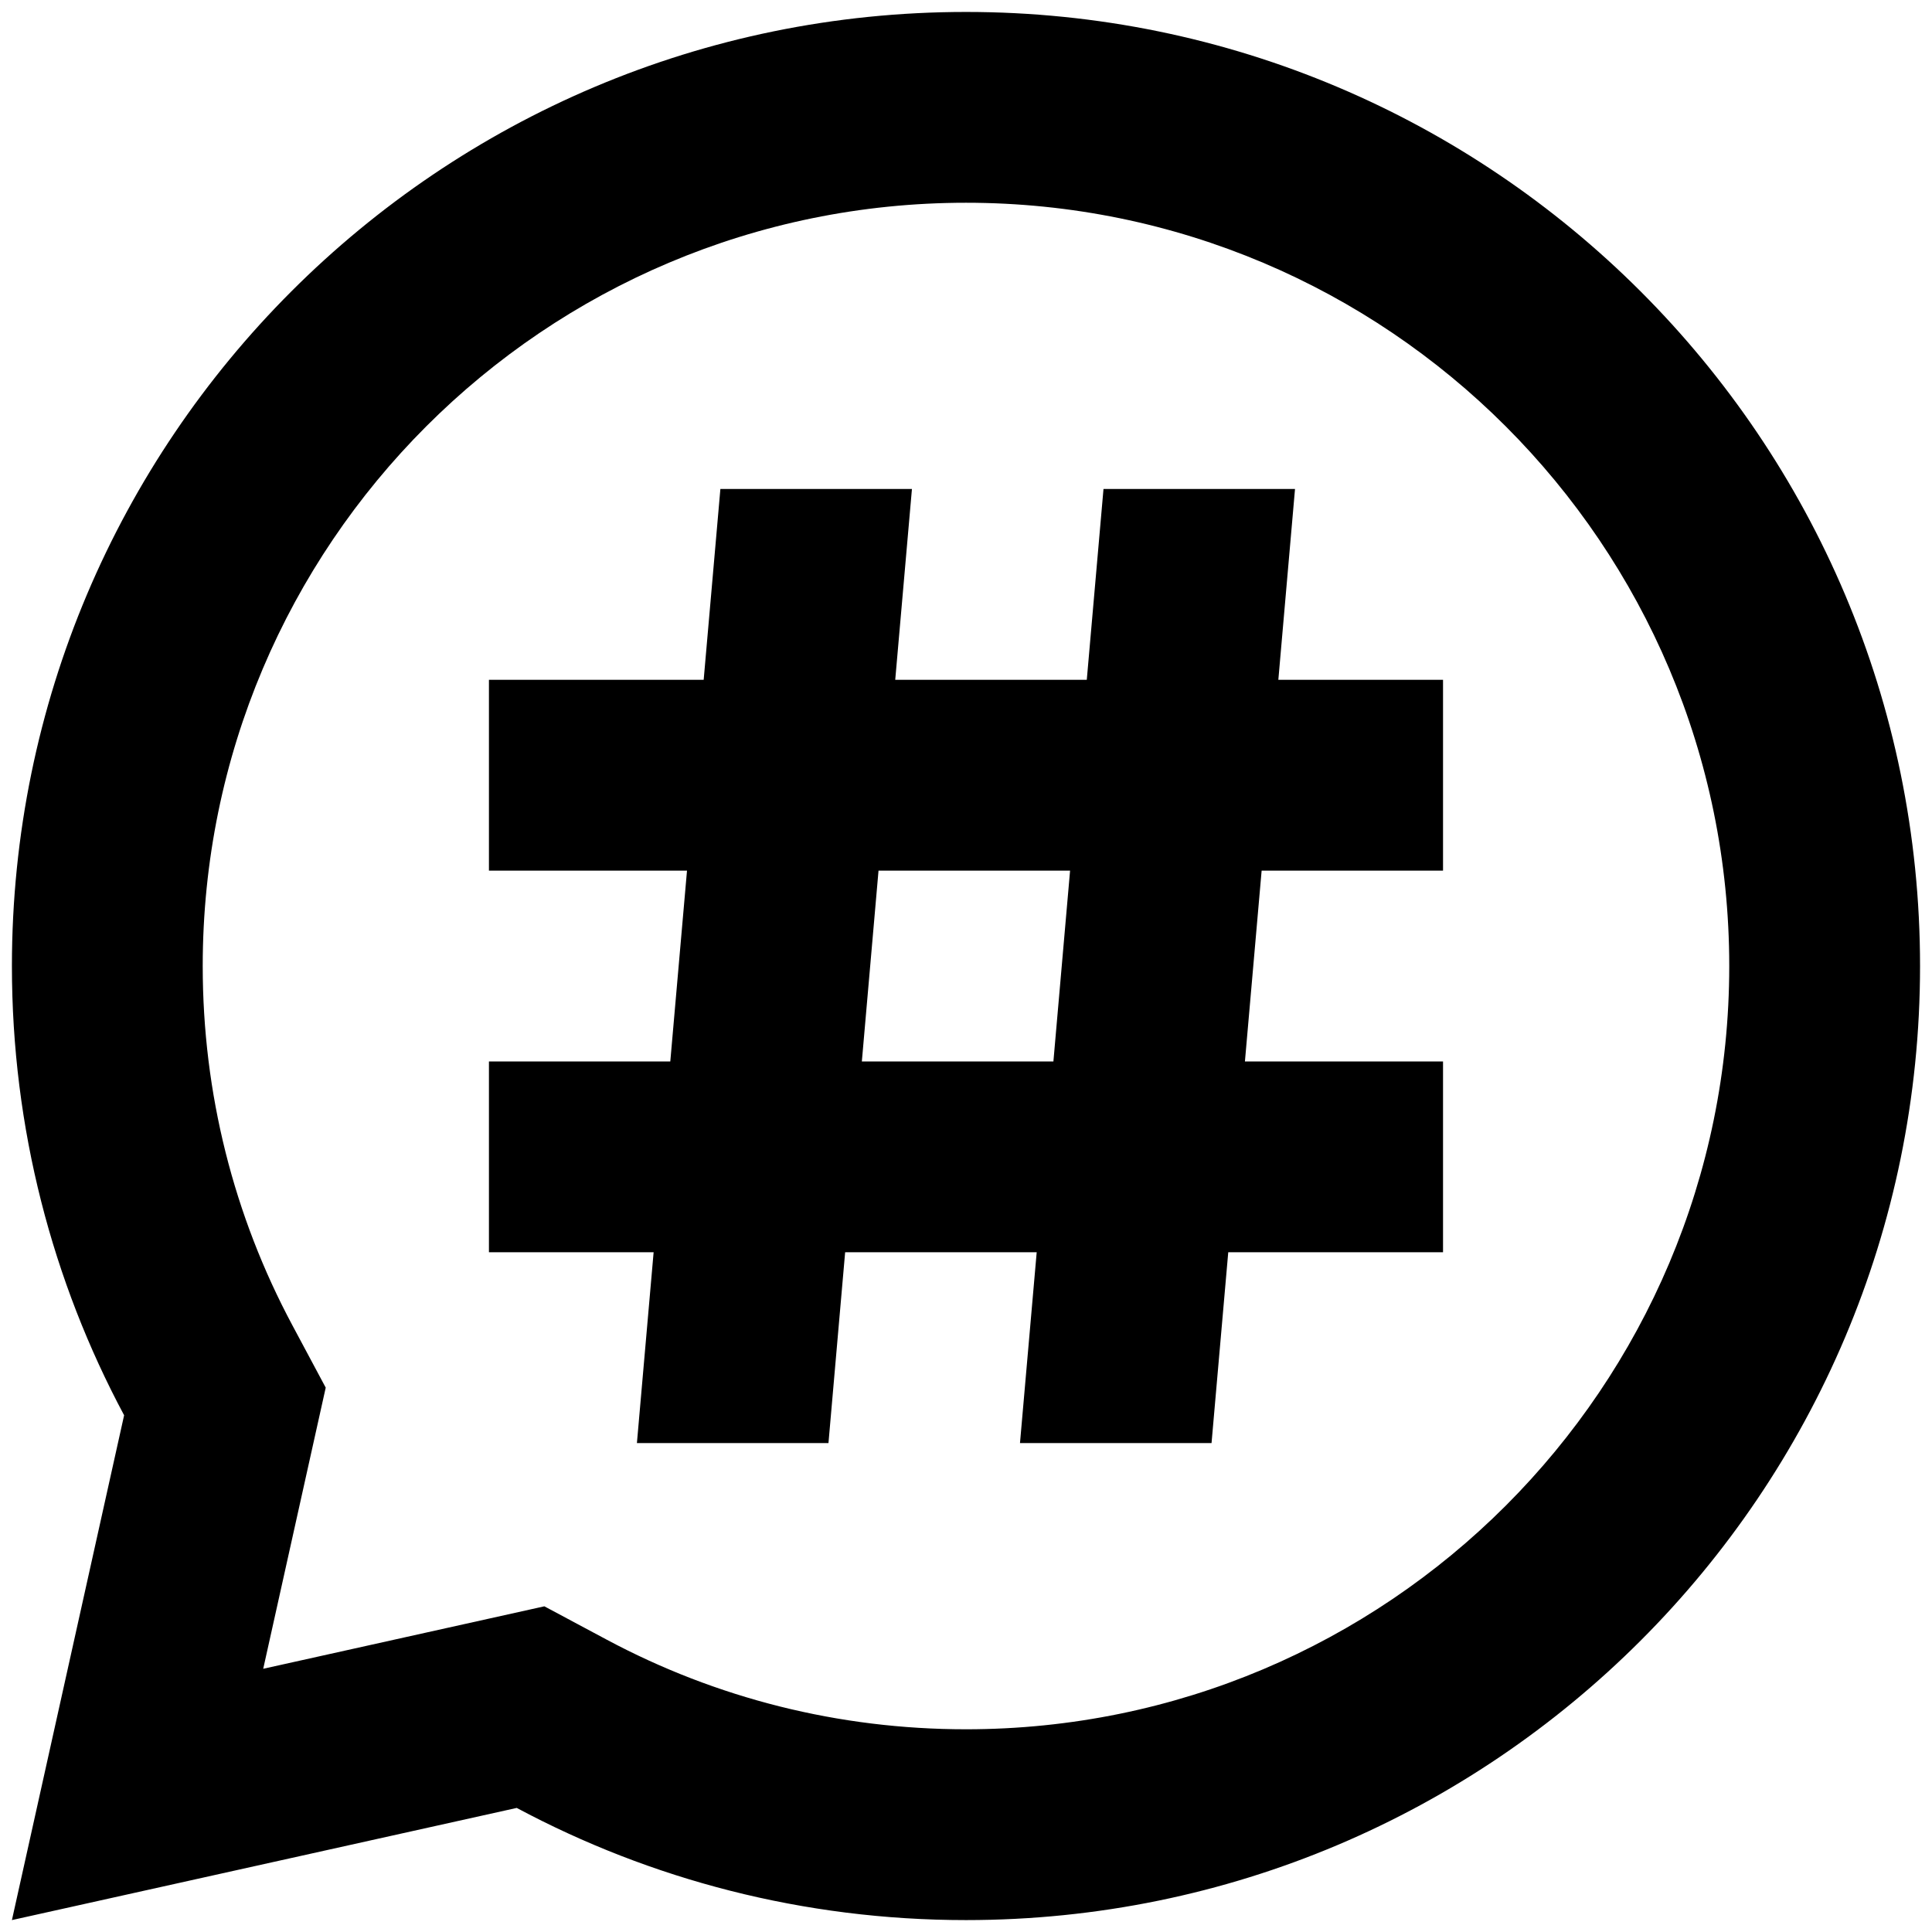 <svg width="54" height="54" viewBox="0 0 54 54" fill="none" xmlns="http://www.w3.org/2000/svg">
<path d="M0.333 53.667L14.443 50.532C18.185 52.533 22.46 53.667 27 53.667C41.727 53.667 53.666 41.728 53.666 27.001C53.666 12.273 41.727 0.334 27 0.334C12.272 0.334 0.333 12.273 0.333 27.001C0.333 31.541 1.468 35.816 3.469 39.557L0.333 53.667ZM16.958 45.829L15.215 44.897L7.357 46.643L9.104 38.785L8.172 37.042C6.534 33.981 5.666 30.559 5.666 27.001C5.666 15.219 15.218 5.667 27 5.667C38.782 5.667 48.333 15.219 48.333 27.001C48.333 38.783 38.782 48.334 27 48.334C23.441 48.334 20.02 47.466 16.958 45.829ZM36.196 13.667H30.843L30.376 19.001H25.022L25.489 13.667H20.135L19.668 19.001H13.666V24.334H19.202L18.735 29.668H13.666V35.001H18.269L17.802 40.334H23.156L23.622 35.001H28.976L28.509 40.334H33.863L34.33 35.001H40.333V29.668H34.796L35.263 24.334H40.333V19.001H35.73L36.196 13.667ZM24.555 24.334H29.909L29.443 29.668H24.089L24.555 24.334Z" fill="black"/>
</svg>
